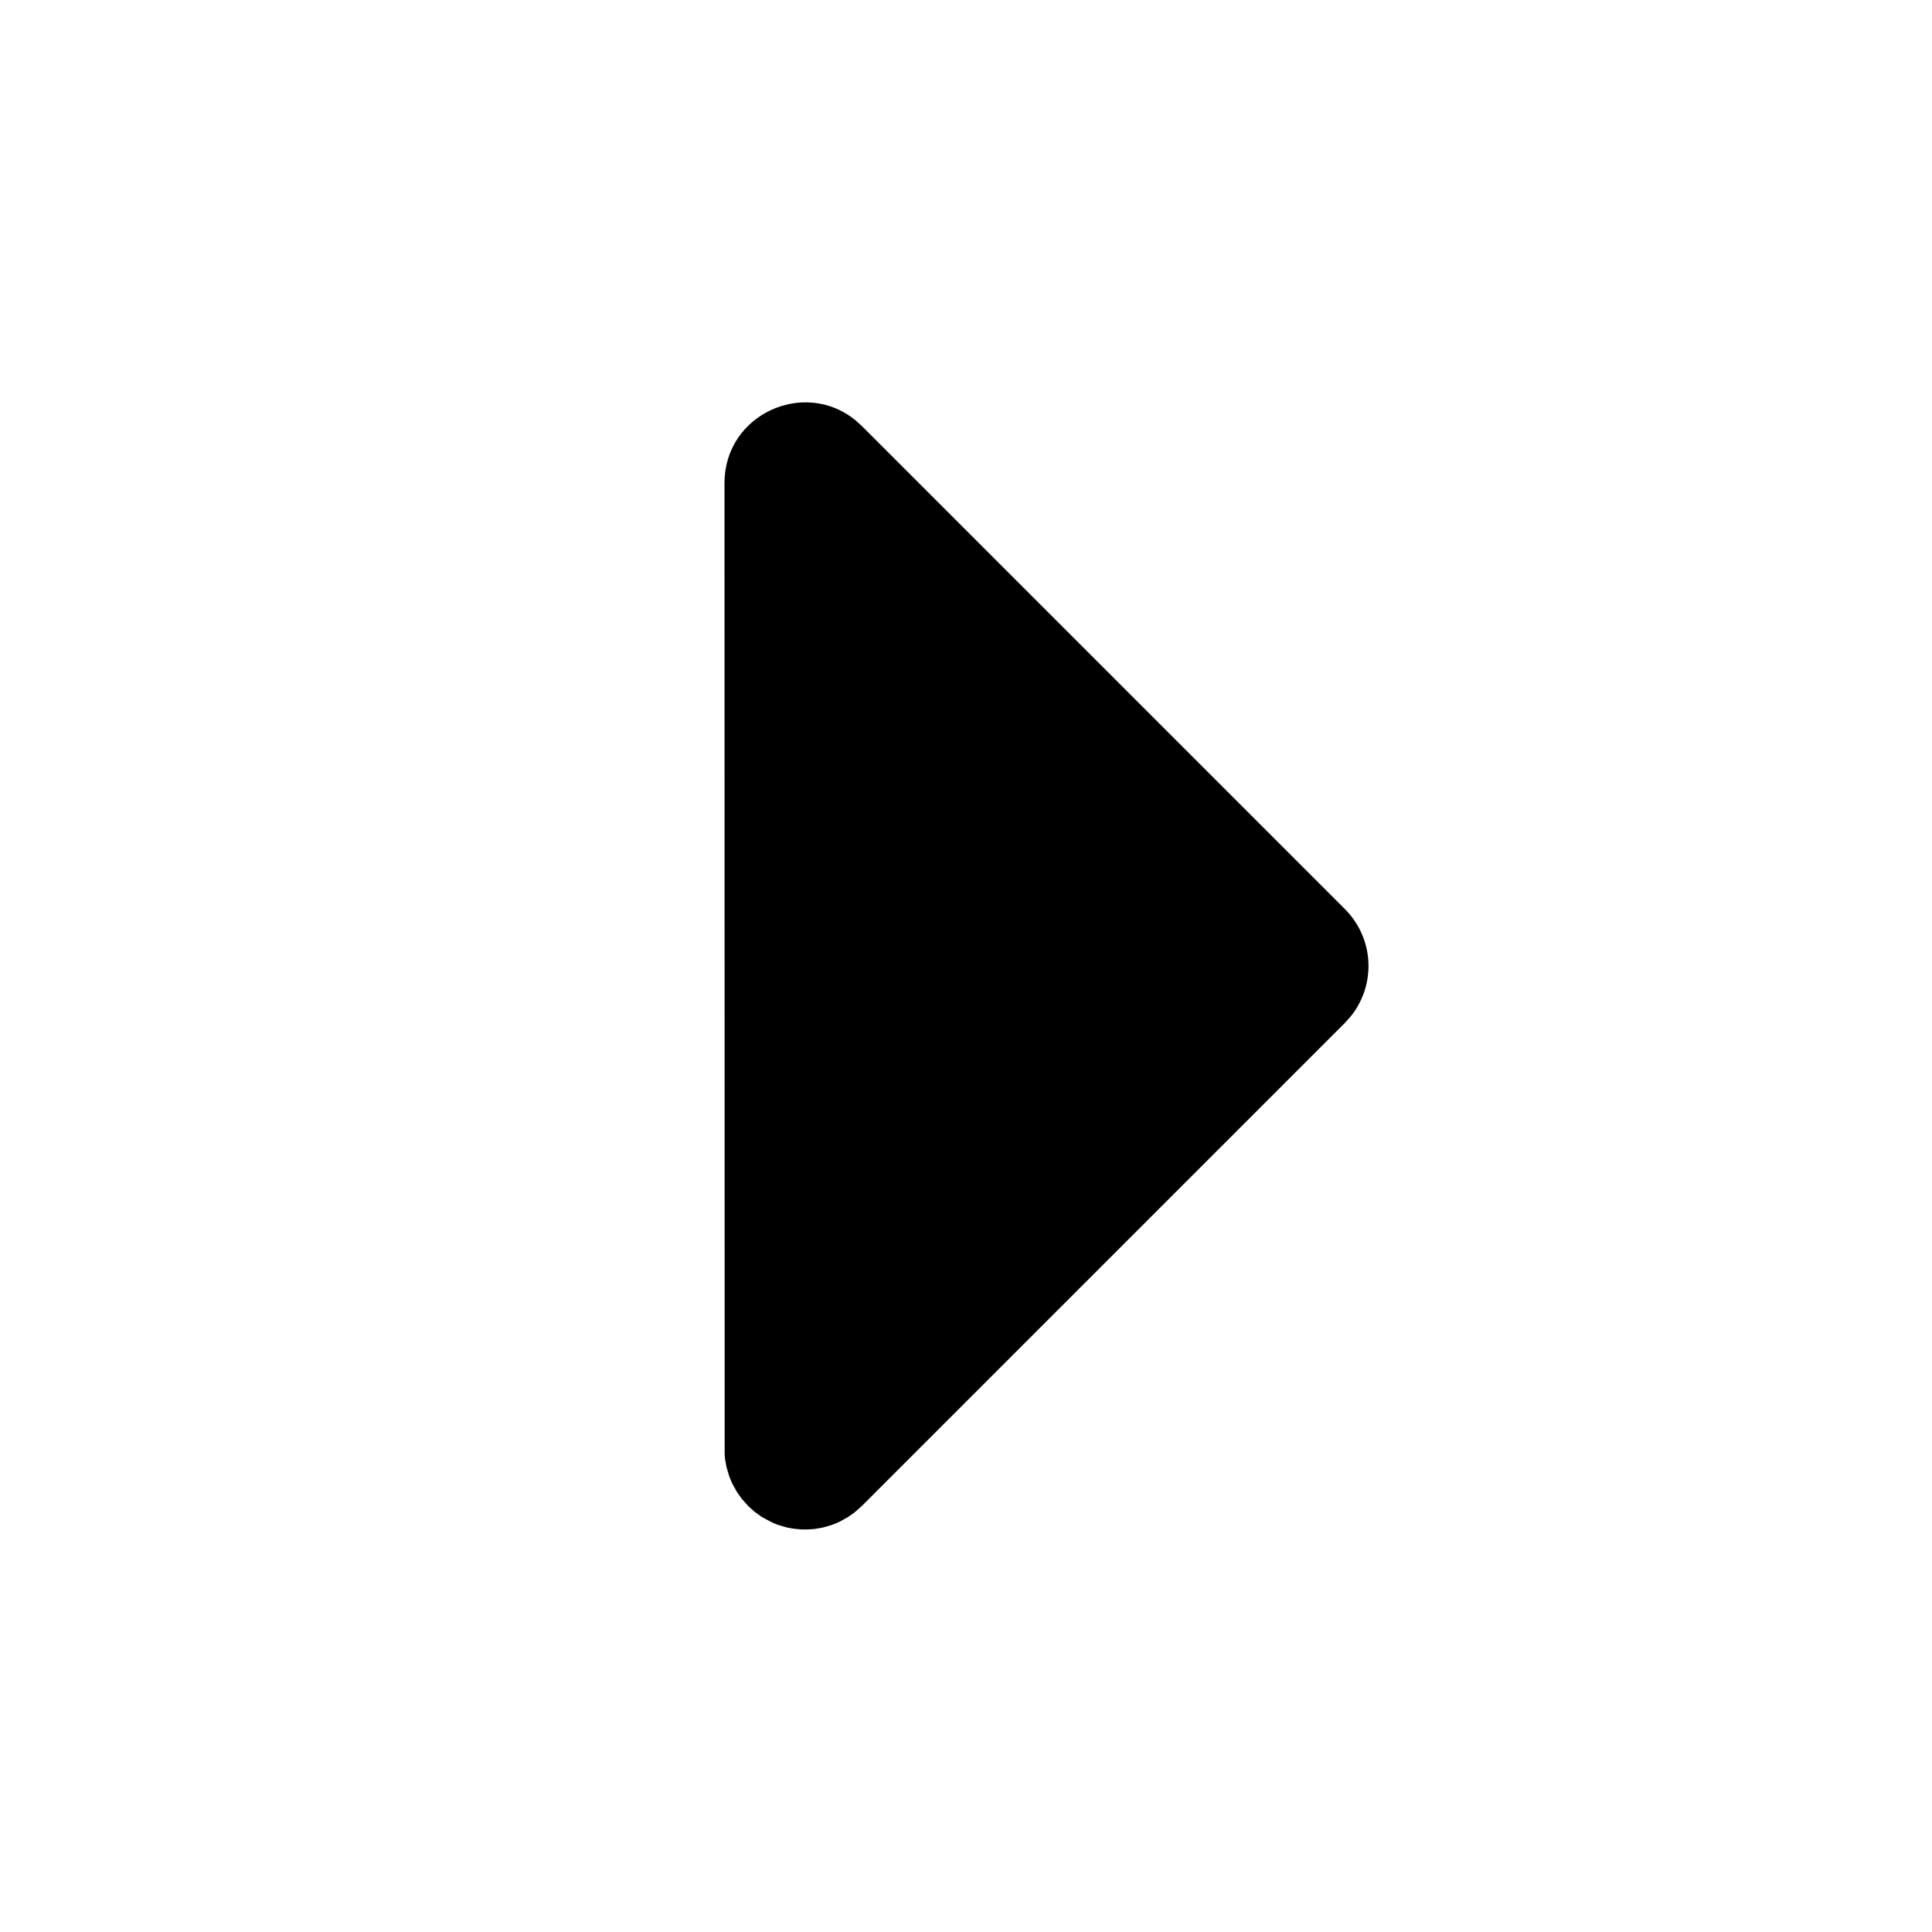 <svg width="24" height="24" viewBox="0 0 24 24" fill="none" xmlns="http://www.w3.org/2000/svg">
<g clip-path="url(#clip0_12559_1526)">
<path d="M9 6C9 5.148 9.986 4.703 10.623 5.217L10.707 5.293L16.707 11.293C16.879 11.465 16.983 11.694 16.998 11.937C17.013 12.18 16.939 12.421 16.79 12.613L16.707 12.707L10.707 18.707L10.613 18.79L10.536 18.844L10.44 18.898L10.404 18.915L10.337 18.942L10.229 18.974L10.176 18.984L10.116 18.994L10.059 18.998L10 19L9.941 18.998L9.883 18.993L9.823 18.984L9.771 18.974L9.663 18.942L9.596 18.915L9.464 18.845L9.374 18.78L9.293 18.707L9.21 18.613L9.156 18.536L9.102 18.44L9.085 18.404L9.058 18.337L9.026 18.229L9.016 18.176L9.006 18.116L9.002 18.059L9 6Z" fill="black"/>
</g>
<defs>
<clipPath id="clip0_12559_1526">
<rect width="24" height="24" fill="white"/>
</clipPath>
</defs>
</svg>
